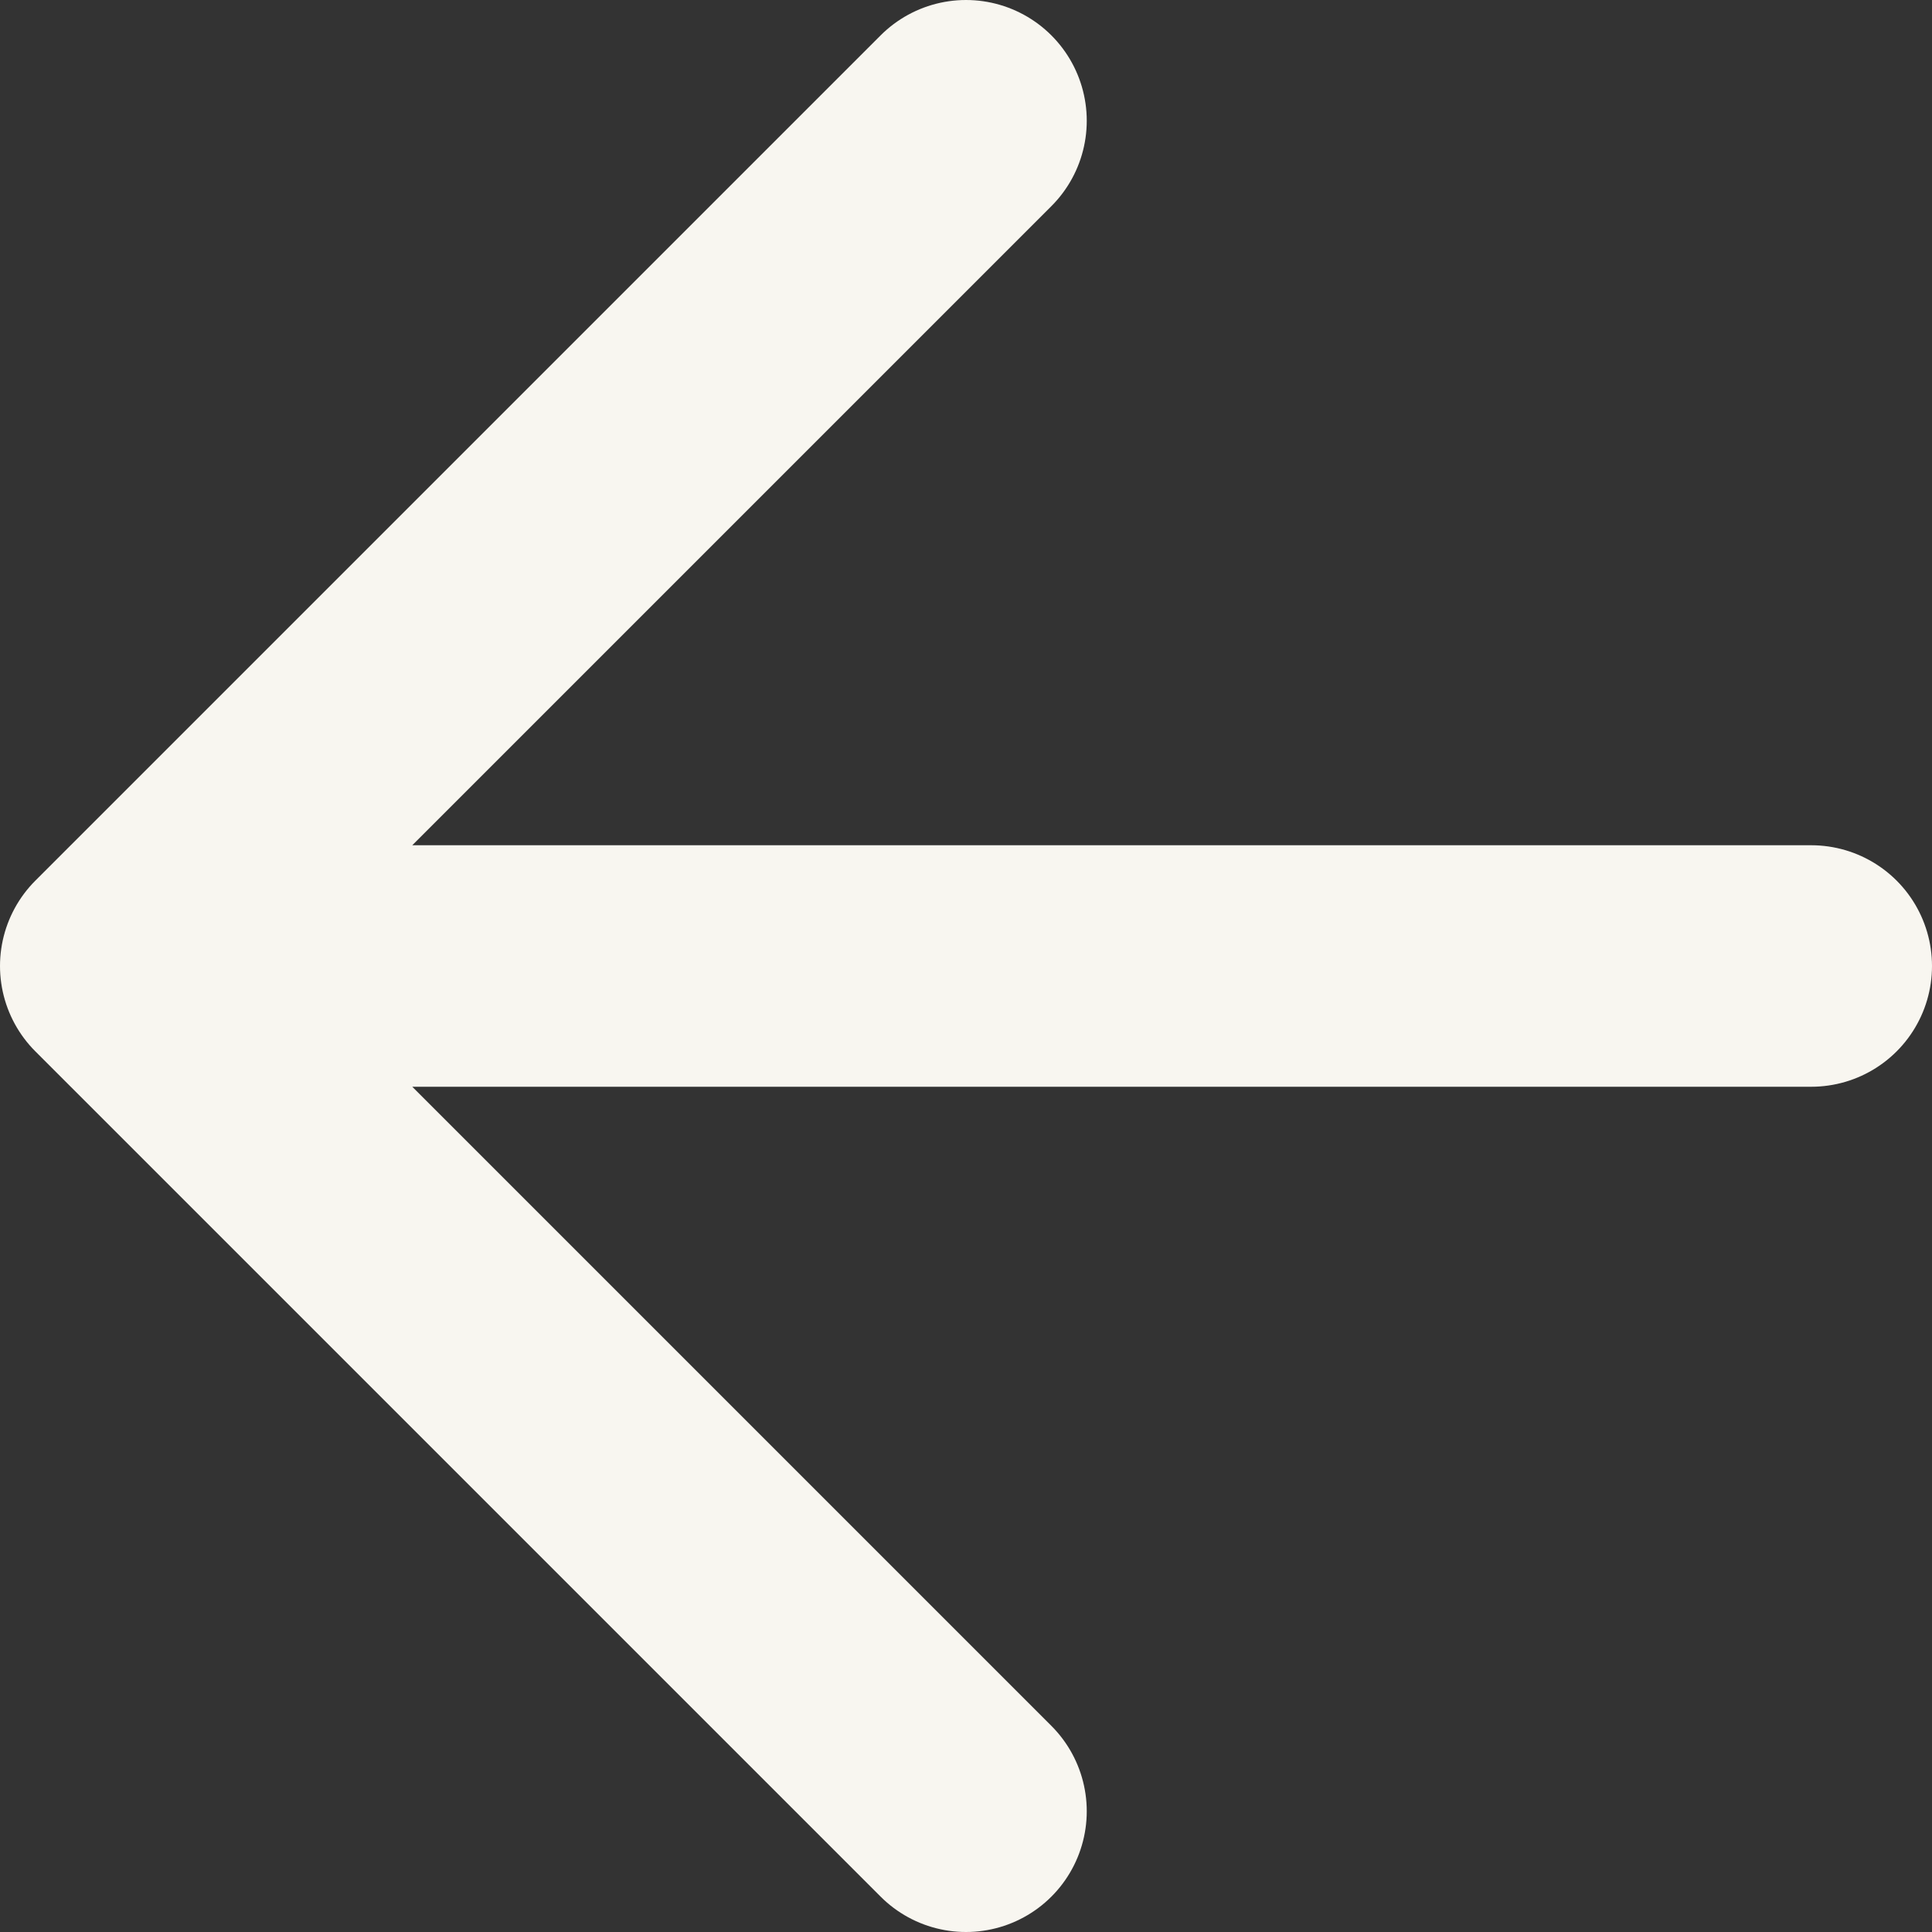 <?xml version="1.0" encoding="UTF-8"?> <svg xmlns="http://www.w3.org/2000/svg" width="16" height="16" viewBox="0 0 16 16" fill="none"><rect x="0" y="0" width="16" height="16" fill="#333333" stroke="none"/><path d="M15 8H1M1 8L8 15M1 8L8 1" stroke="#F8F6F0" stroke-width="2" stroke-linecap="round" stroke-linejoin="round"></path></svg> 